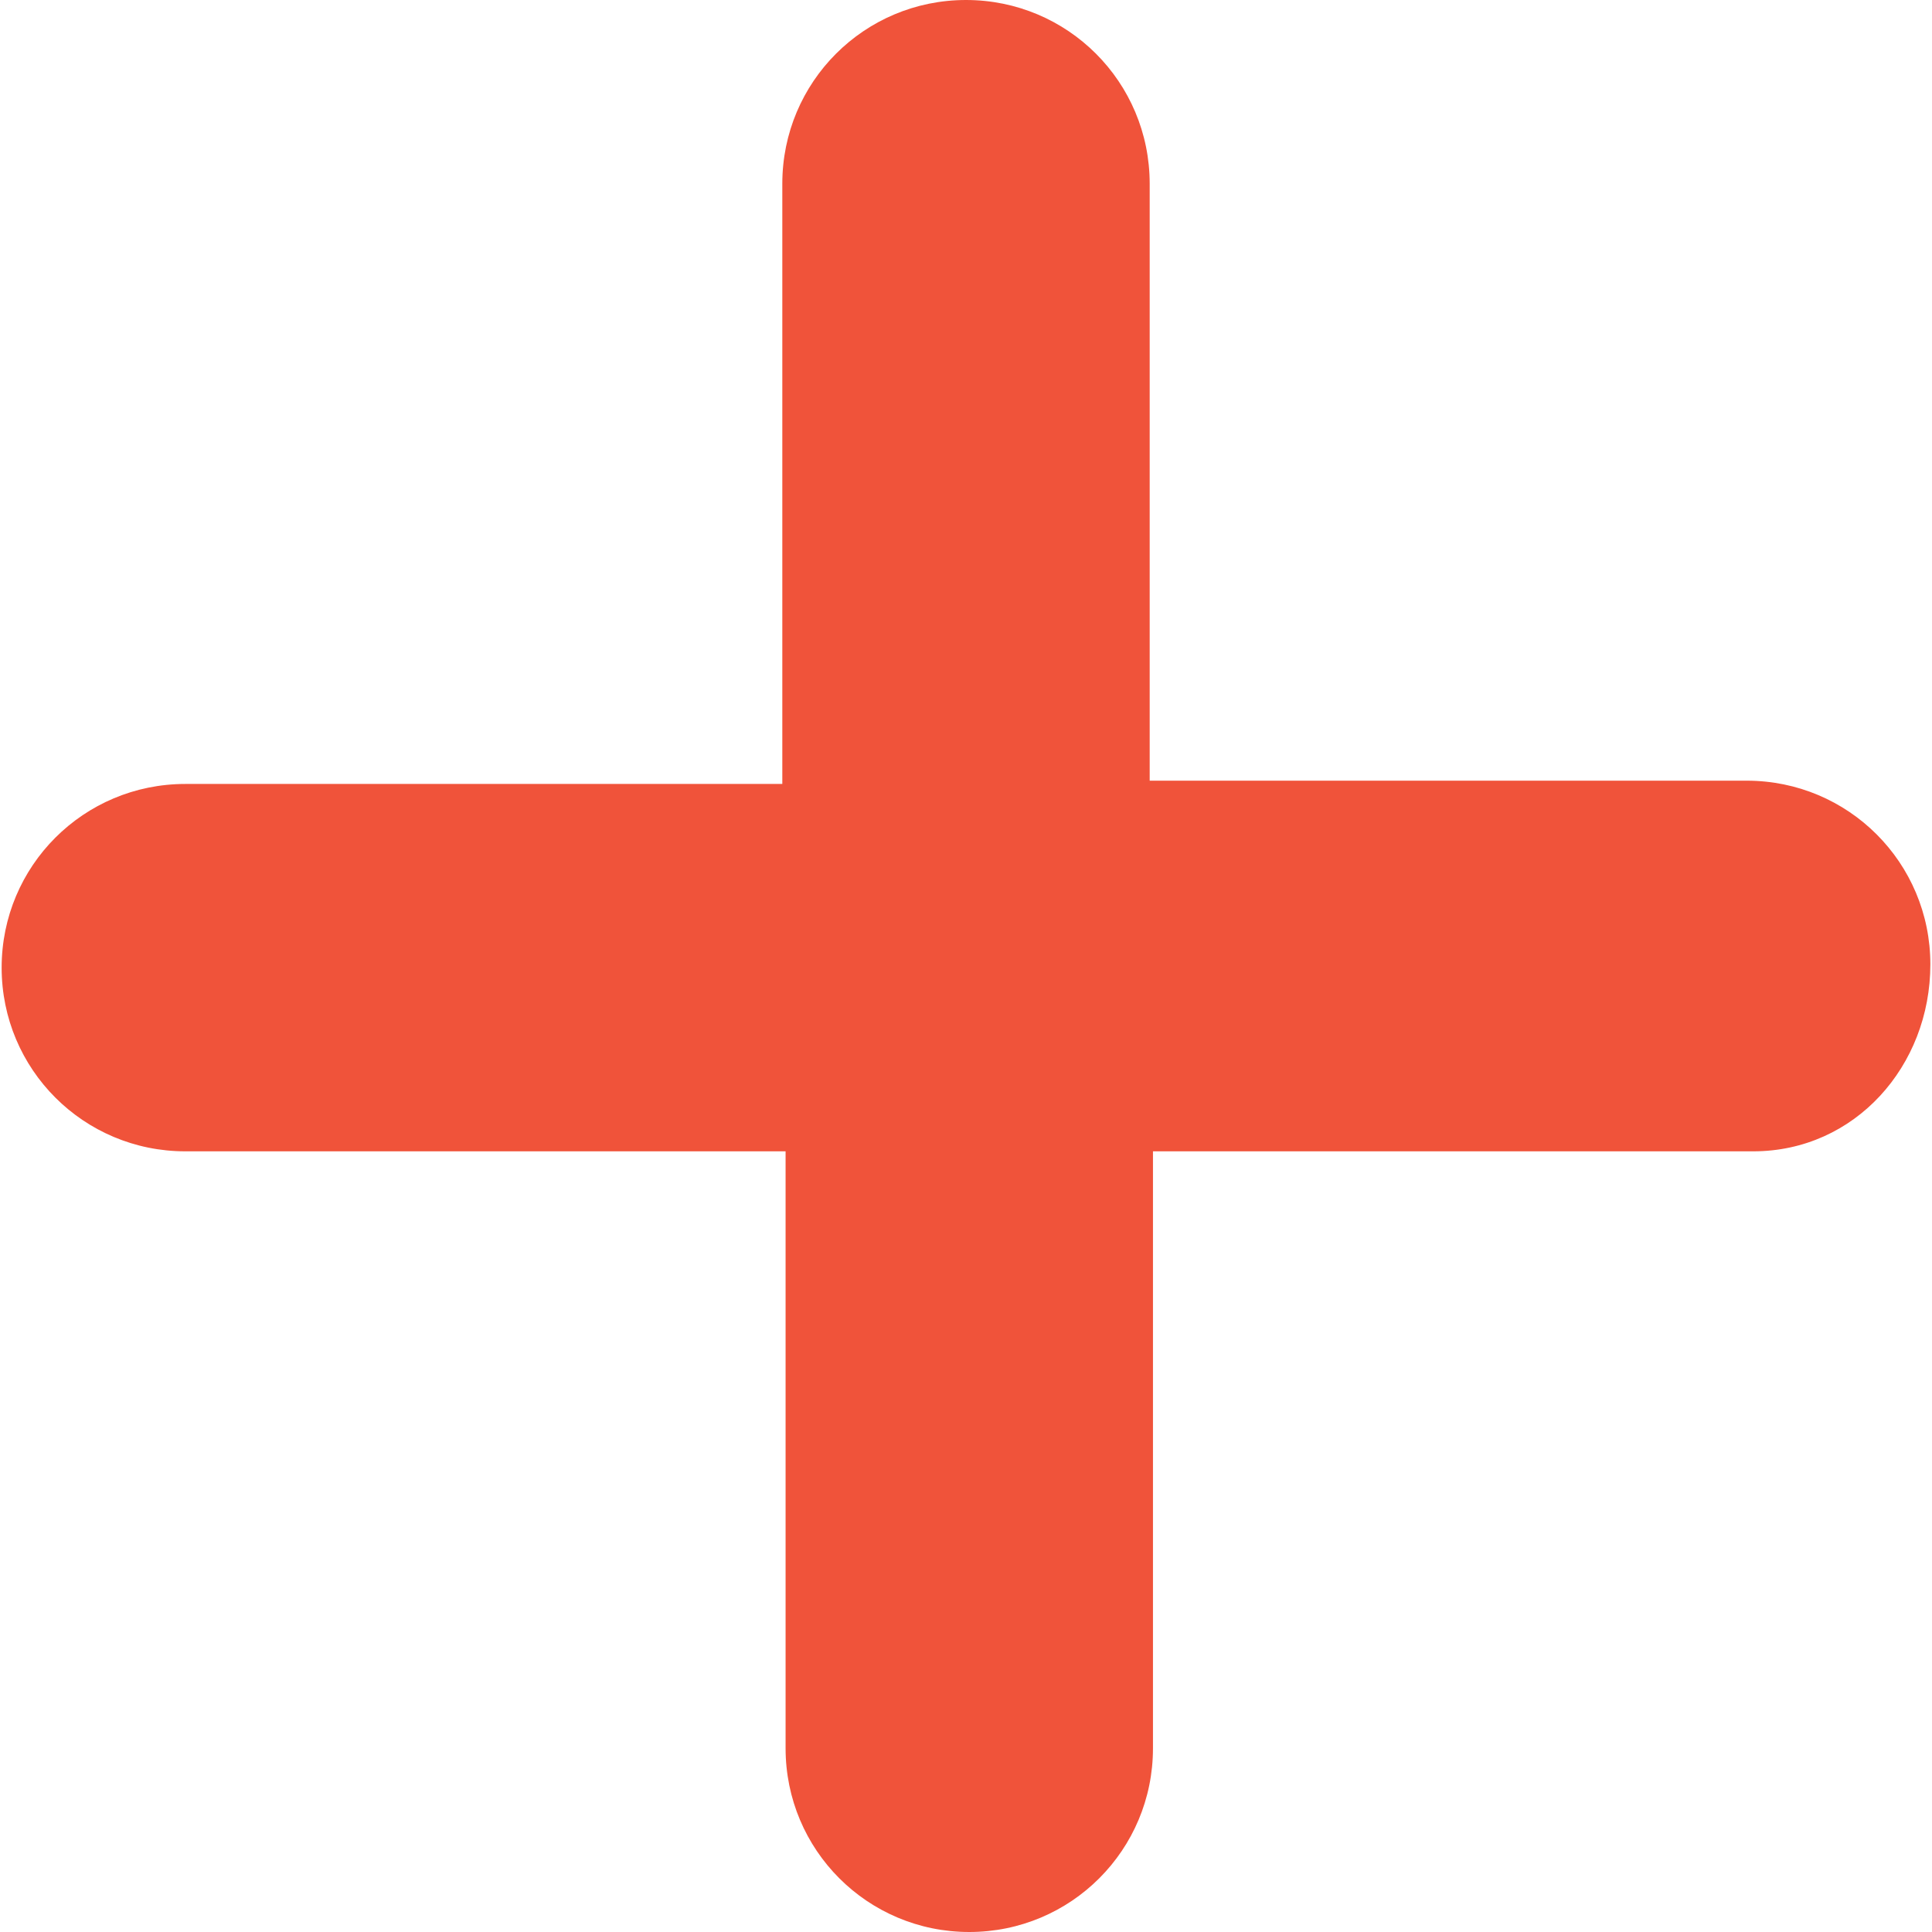 <?xml version="1.0" encoding="UTF-8"?><svg xmlns="http://www.w3.org/2000/svg" id="Isolation_Mode673779a1fb43a" data-name="Isolation Mode" viewBox="0 0 58.8 58.9" aria-hidden="true" style="fill:url(#CerosGradient_ide53502d1a);" width="58px" height="58px">
  <defs><linearGradient class="cerosgradient" data-cerosgradient="true" id="CerosGradient_ide53502d1a" gradientUnits="userSpaceOnUse" x1="50%" y1="100%" x2="50%" y2="0%"><stop offset="0%" stop-color="#F0533A"/><stop offset="100%" stop-color="#F0533A"/></linearGradient><linearGradient/>
    <style>
      .cls-1-673779a1fb43a{
        fill: #000;
        stroke-width: 0px;
      }
    </style>
  </defs>
  <path class="cls-1-673779a1fb43a" d="M58.8,29.4c0,3.1-2.3,5.7-5.4,5.7h-18.3v18.2c0,3.1-2.5,5.6-5.6,5.6s-5.6-2.5-5.6-5.6v-18.2H5.6c-3.1,0-5.6-2.5-5.6-5.6s2.5-5.6,5.6-5.6h18.2V5.6c0-3.1,2.5-5.6,5.6-5.6s5.6,2.5,5.6,5.6v18.2h18.2c3.1,0,5.6,2.5,5.6,5.6Z" style="fill:url(#CerosGradient_ide53502d1a);"/>
</svg>